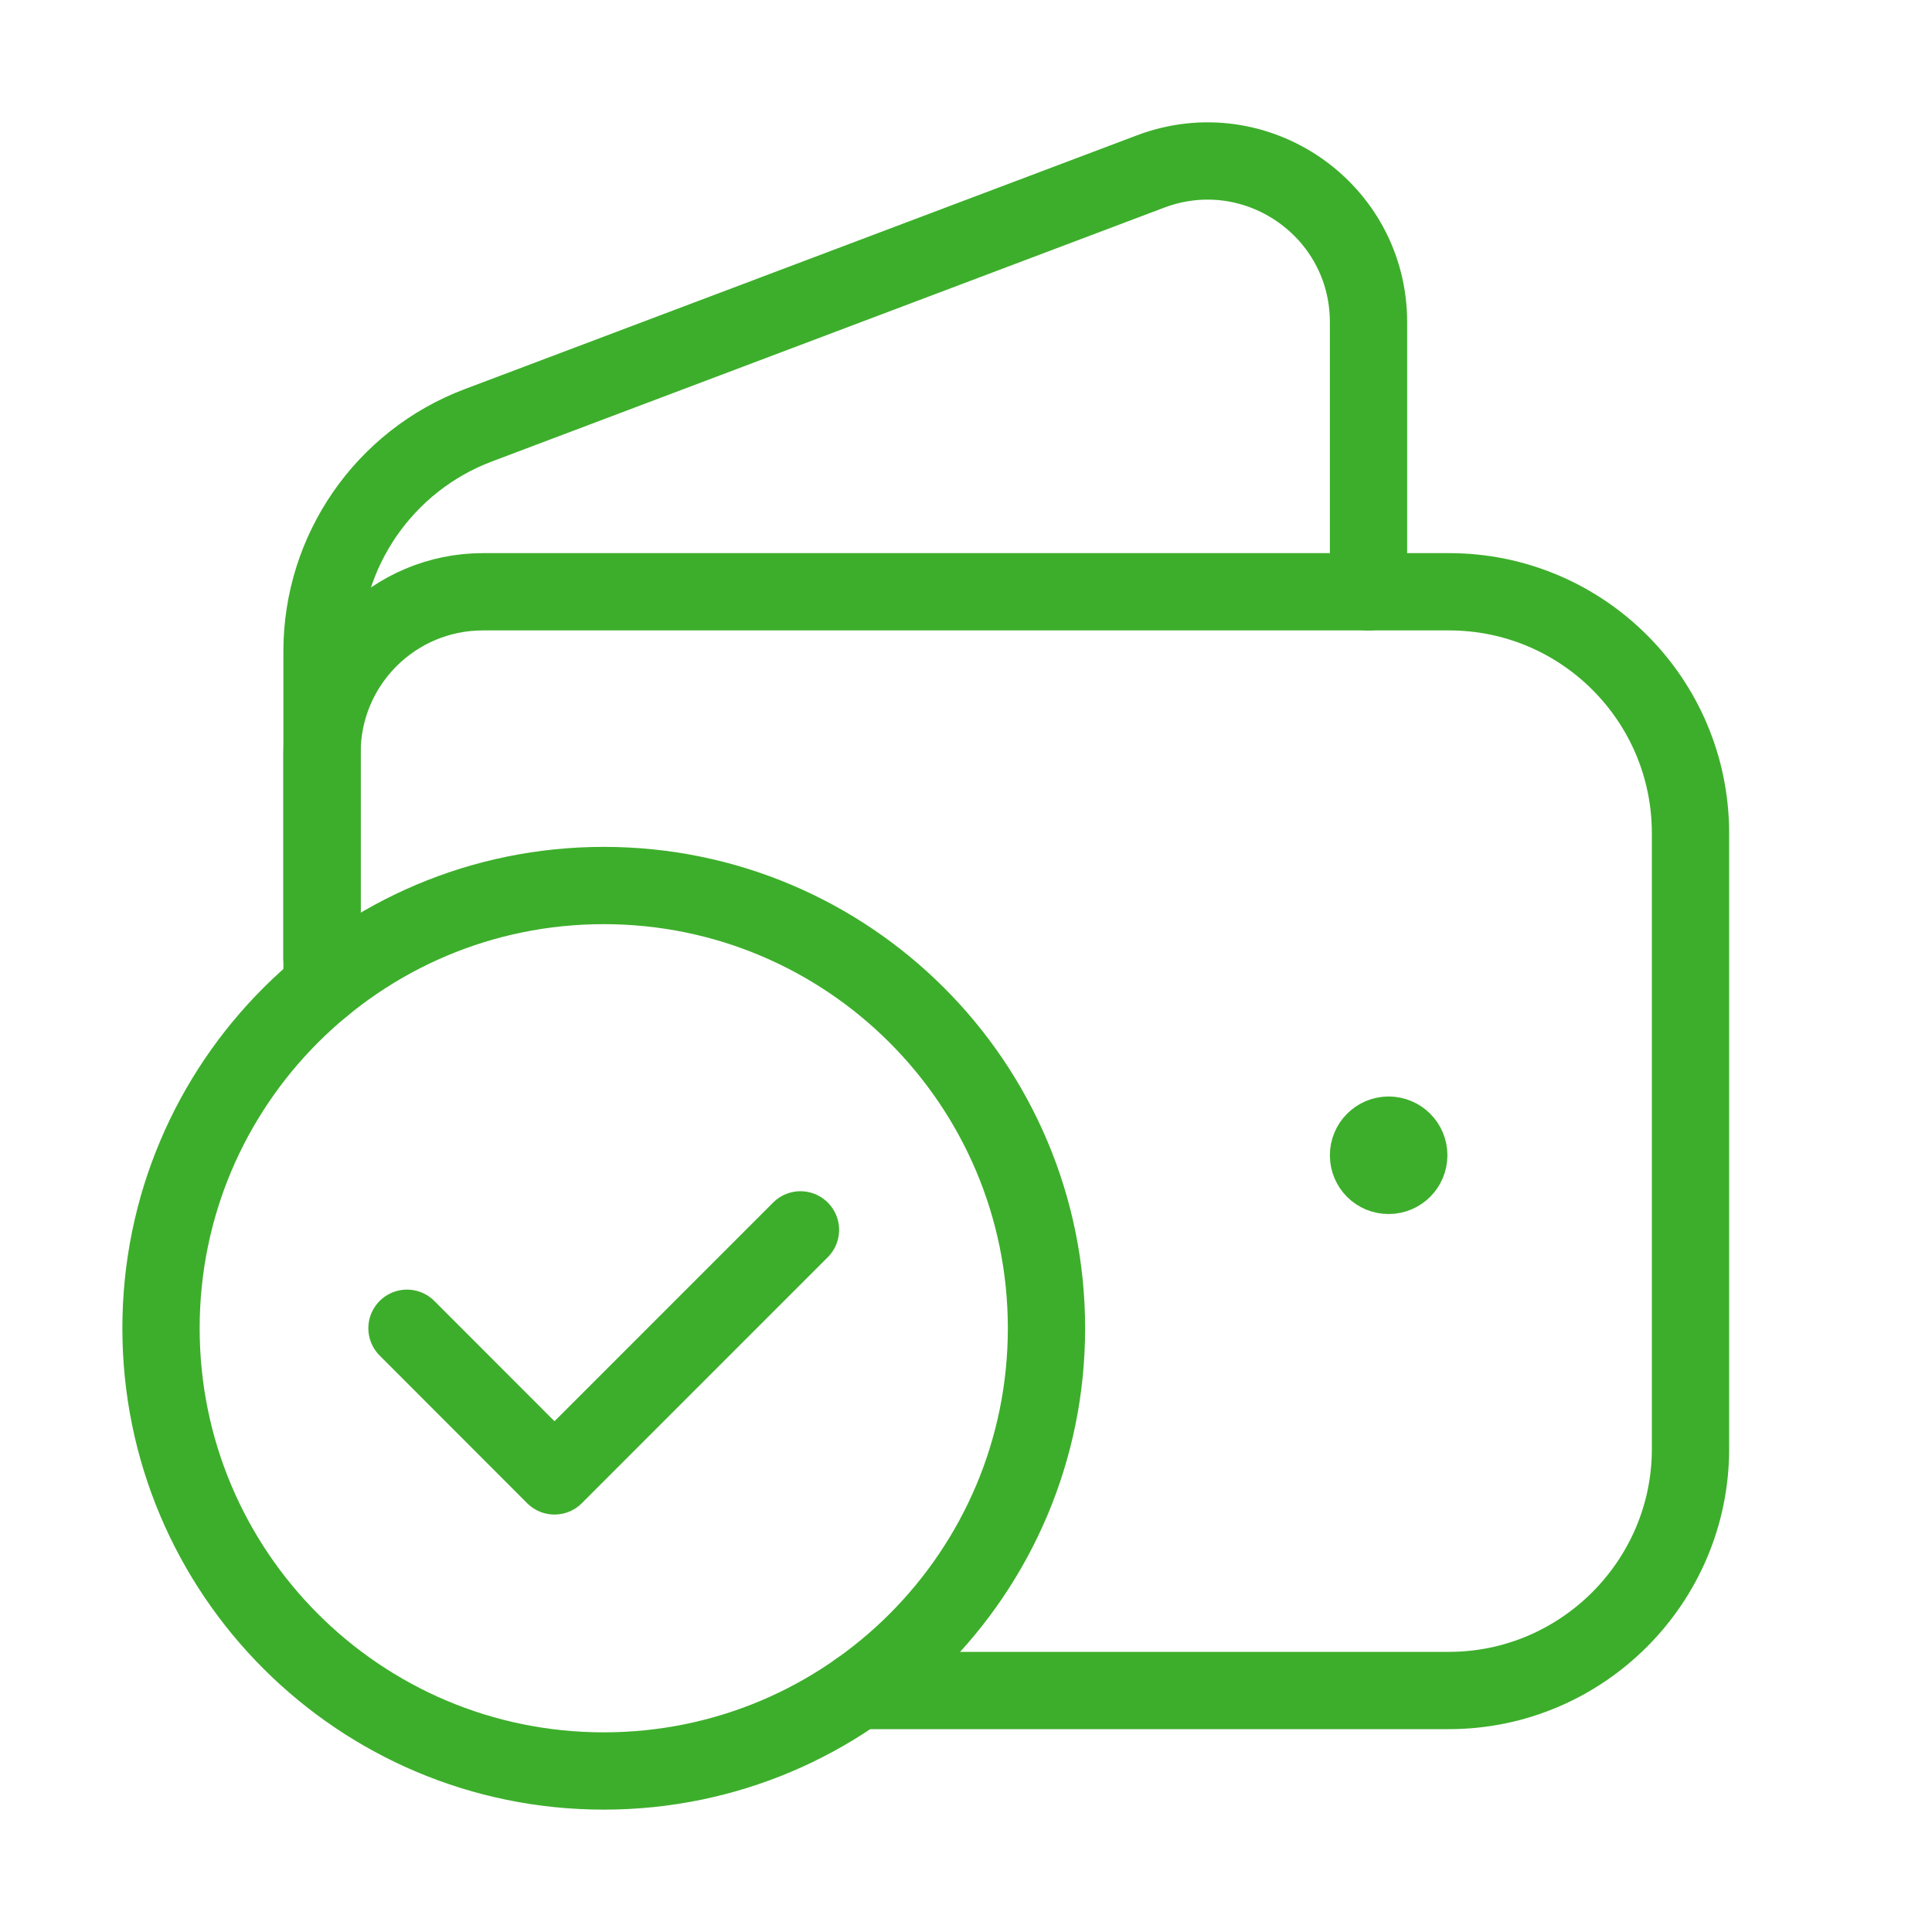 <svg xmlns="http://www.w3.org/2000/svg" width="50" height="50" viewBox="0 0 50 50" fill="none"><path d="M8.334 24.804V16.856C8.334 14.256 9.944 11.927 12.375 11.008L29.777 4.438C32.504 3.41 35.417 5.423 35.417 8.338V15.317" stroke="#3DAE2B" stroke-width="2" stroke-linecap="round" stroke-linejoin="round"></path><path d="M35.936 29.377C35.648 29.379 35.417 29.613 35.417 29.9C35.417 30.188 35.65 30.421 35.938 30.419C36.225 30.419 36.459 30.185 36.459 29.898C36.459 29.61 36.225 29.377 35.936 29.377" stroke="#3DAE2B" stroke-width="2" stroke-linecap="round" stroke-linejoin="round"></path><path d="M22.213 43.75H37.5C40.938 43.75 43.75 40.938 43.75 37.5V21.565C43.75 18.113 40.952 15.315 37.5 15.315H12.5C10.198 15.315 8.334 17.179 8.334 19.481V25.535" stroke="#3DAE2B" stroke-width="2" stroke-linecap="round" stroke-linejoin="round"></path><path d="M15.625 45.833C9.298 45.833 4.167 40.702 4.167 34.375C4.167 28.048 9.298 22.917 15.625 22.917C21.954 22.917 27.083 28.048 27.083 34.375C27.083 40.702 21.954 45.833 15.625 45.833" stroke="#3DAE2B" stroke-width="2" stroke-linecap="round" stroke-linejoin="round"></path><path d="M20.716 31.829L14.35 38.196L10.533 34.375" stroke="#3DAE2B" stroke-width="2" stroke-linecap="round" stroke-linejoin="round"></path></svg>